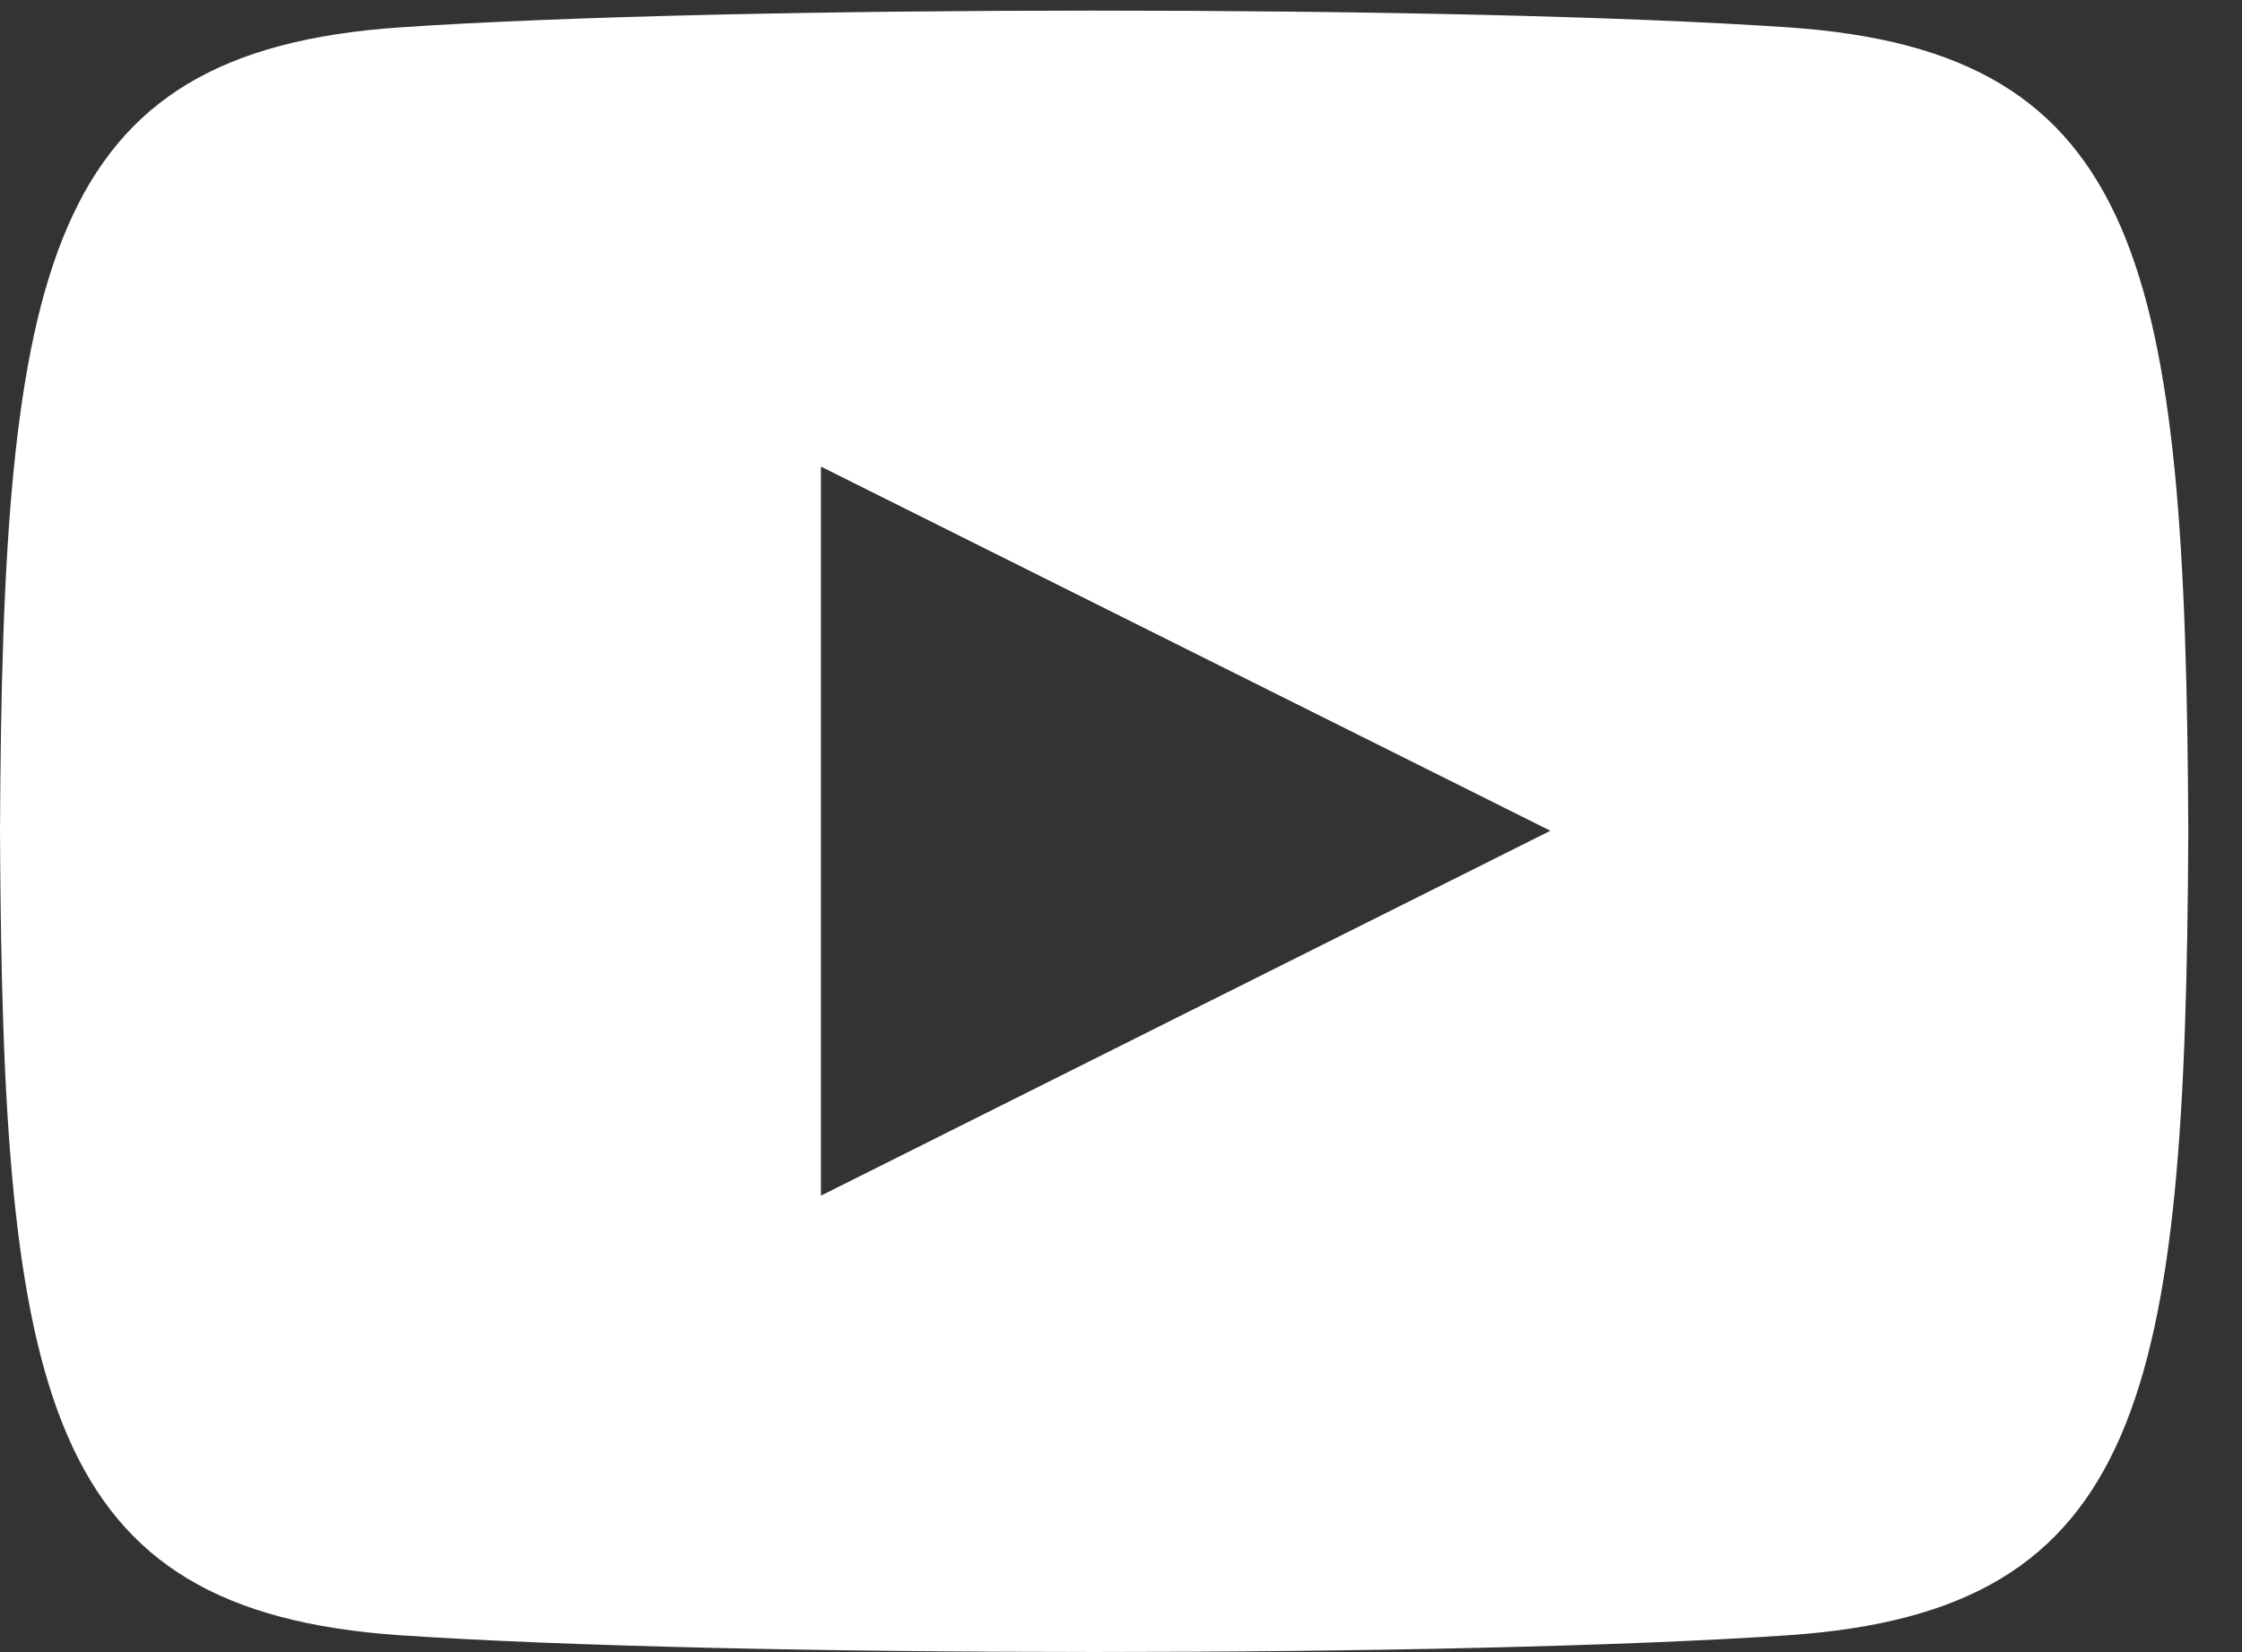 <svg xmlns="http://www.w3.org/2000/svg" xmlns:xlink="http://www.w3.org/1999/xlink" width="19" height="14" viewBox="0 0 19 14">
  <rect x="0" y="0" width="19" height="14" fill="#333333" stroke="none"/>
  <defs>
    <clipPath id="clip-path">
      <rect id="Rectangle_70" data-name="Rectangle 70" width="19" height="14" transform="translate(0 -0.481)" fill="#fff"/>
    </clipPath>
  </defs>
  <g id="Group_84" data-name="Group 84" transform="translate(0 0.048)">
    <g id="Group_83" data-name="Group 83" transform="translate(0 0.432)" clip-path="url(#clip-path)">
      <path id="Path_125" data-name="Path 125" d="M15.157.142c-2.785-.19-8.988-.189-11.769,0C.377.348.022,2.167,0,6.955c.022,4.779.374,6.606,3.388,6.812,2.782.189,8.984.19,11.769,0,3.011-.206,3.366-2.025,3.388-6.812C18.523,2.175,18.171.348,15.157.142m-8.2,9.9V3.864l6.182,3.086Z" transform="translate(0 -0.39)" fill="#fff"/>
    </g>
  </g>
</svg>
